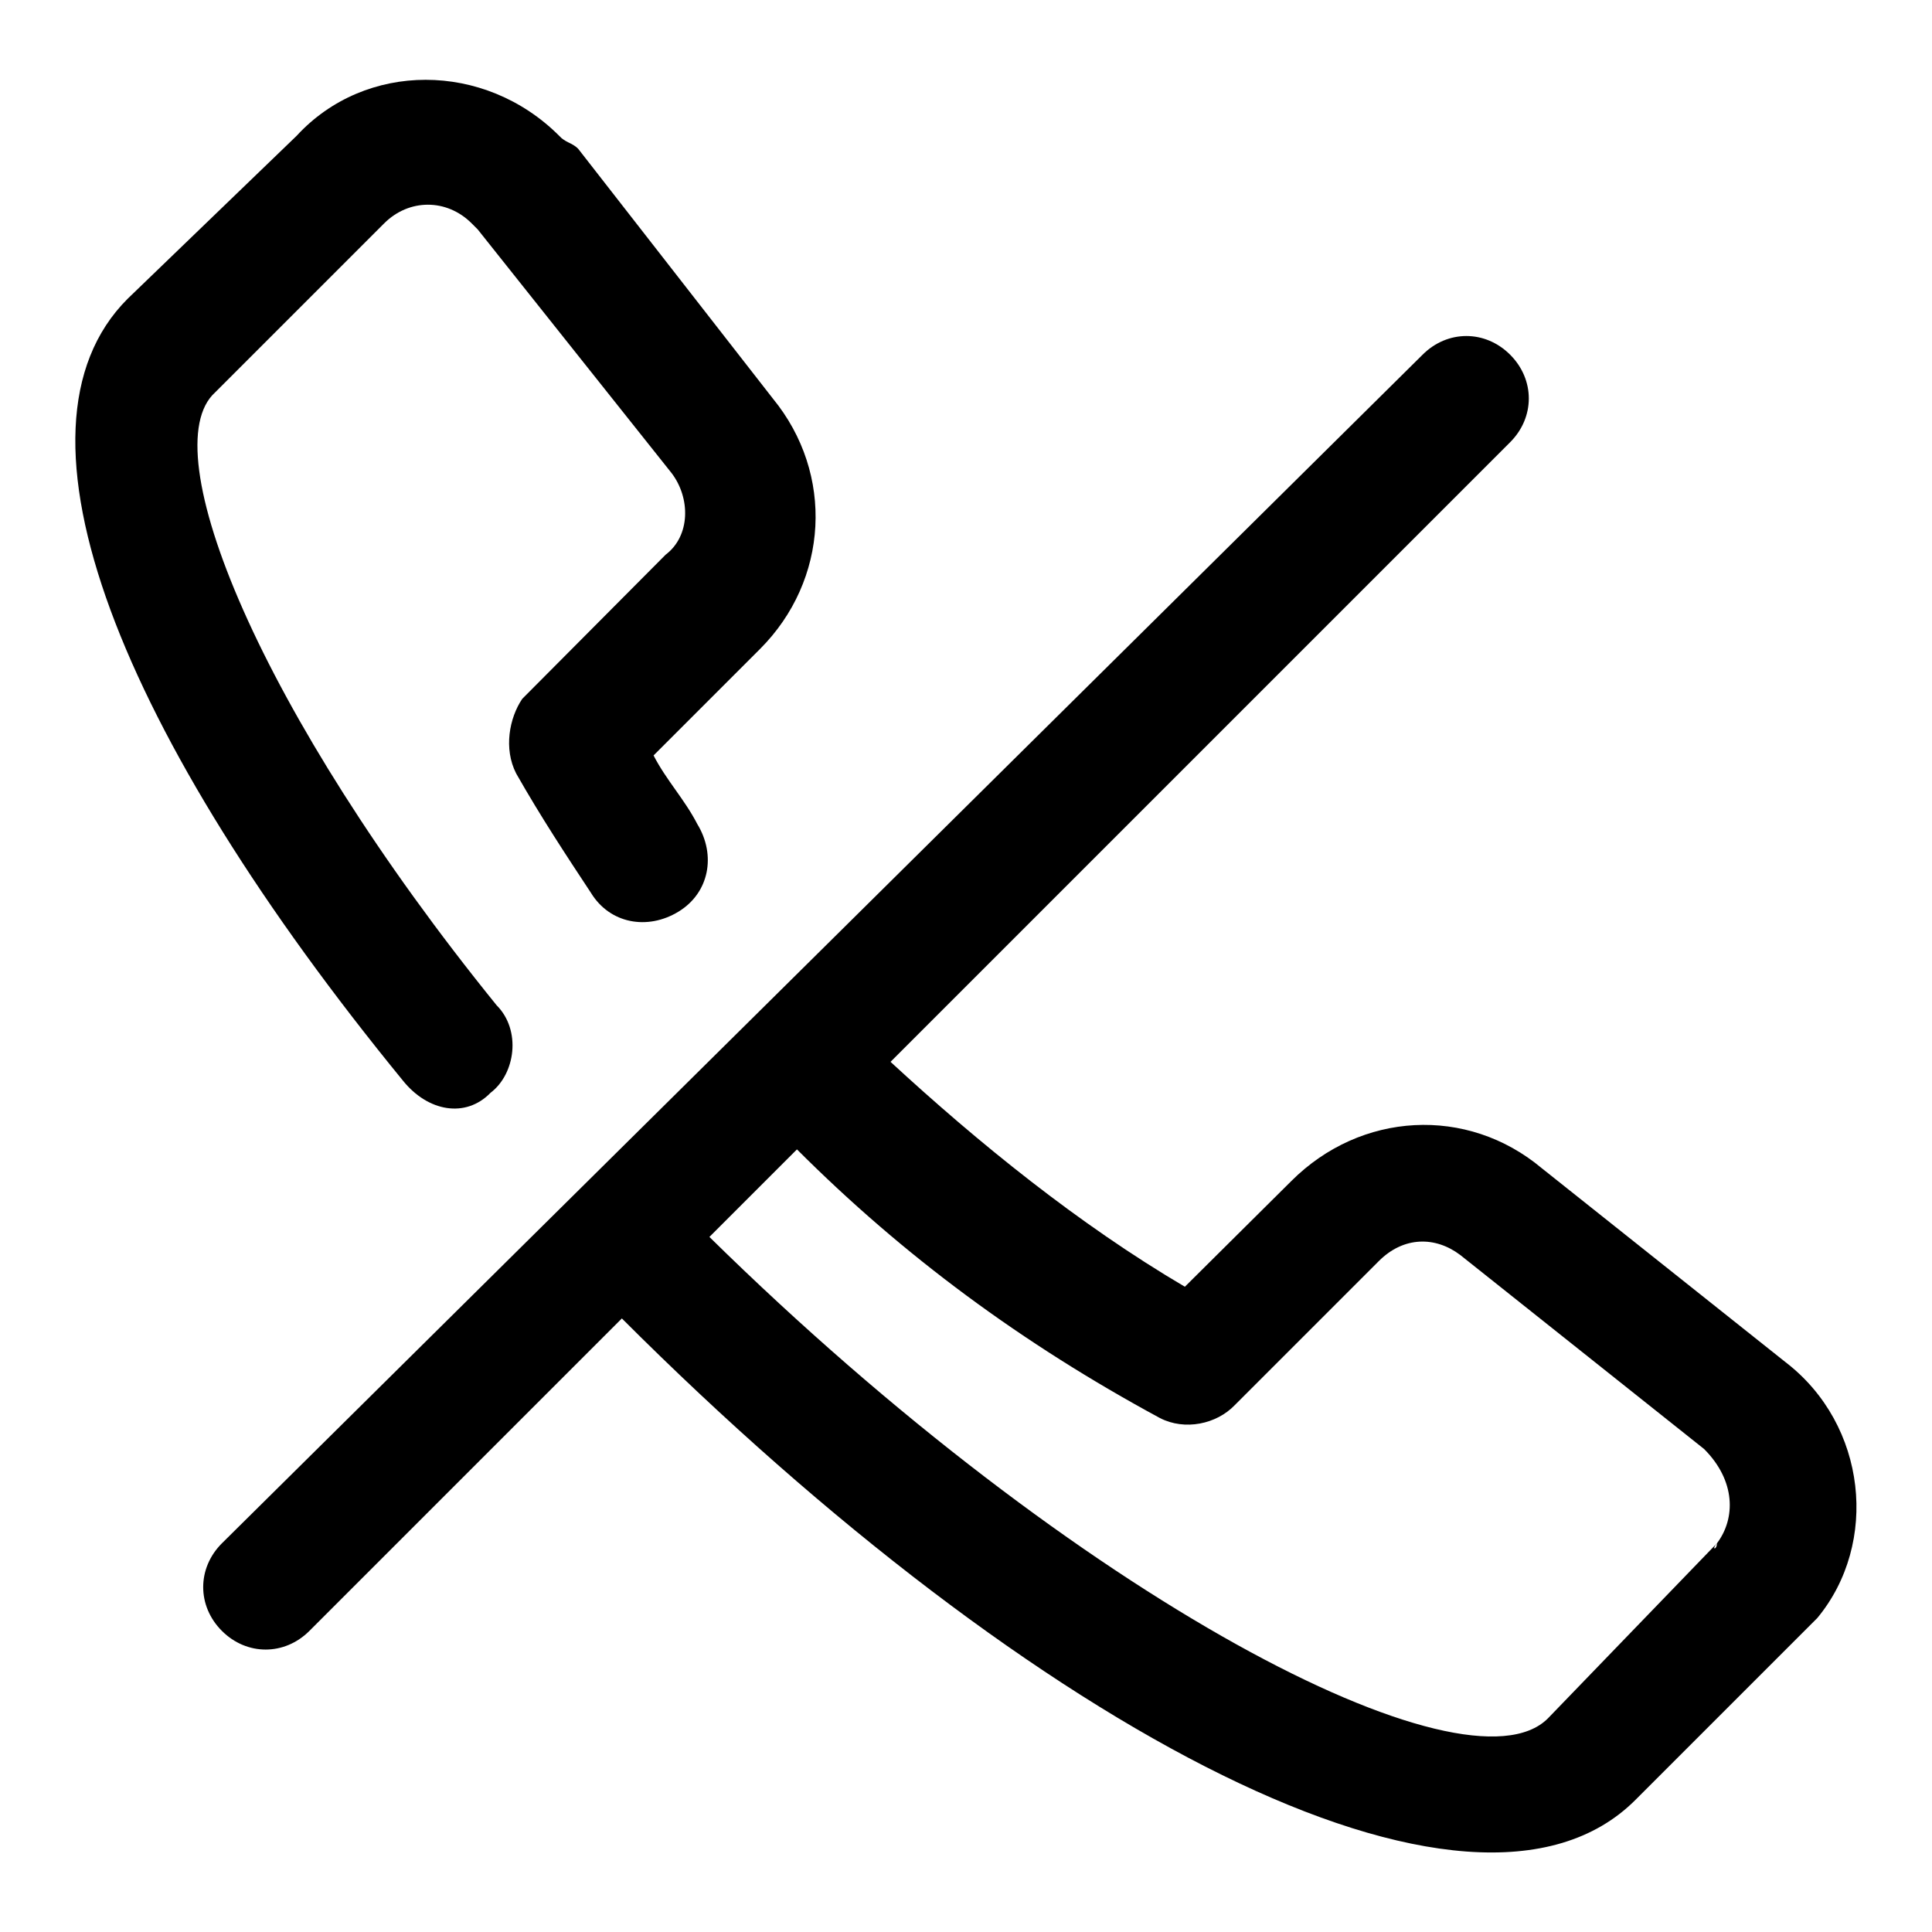 <?xml version="1.0" encoding="utf-8"?>
<!-- Svg Vector Icons : http://www.onlinewebfonts.com/icon -->
<!DOCTYPE svg PUBLIC "-//W3C//DTD SVG 1.1//EN" "http://www.w3.org/Graphics/SVG/1.1/DTD/svg11.dtd">
<svg version="1.1" xmlns="http://www.w3.org/2000/svg" xmlns:xlink="http://www.w3.org/1999/xlink" x="0px" y="0px" viewBox="0 0 256 256" enable-background="new 0 0 256 256" xml:space="preserve">
<g> <path fill="#000000" d="M65,144.8c3.3-2.5,4.1-8.3,0.8-11.6C34.3,94.3,20.2,59.5,28.5,52l22.4-22.4c3.3-3.3,8.3-3.3,11.6,0l0.8,0.8 l25.7,32.3c2.5,3.3,2.5,8.3-0.8,10.8L69.2,92.6c-1.7,2.5-2.5,6.6-0.8,9.9c3.3,5.8,6.6,10.8,9.9,15.8c2.5,4.1,7.5,5,11.6,2.5 c4.1-2.5,5-7.5,2.5-11.6c-1.7-3.3-4.1-5.8-5.8-9.1L100.7,86c9.1-9.1,9.9-23.2,1.7-33.2L76.6,19.7c-0.8-0.8-1.7-0.8-2.5-1.7 c-9.9-9.9-25.7-9.9-34.8,0L16.9,39.6c-17.4,17.4-0.8,58,36.5,103.6C56.7,147.3,61.7,148.2,65,144.8z M236.6,180.5l-32.3-25.7 c-9.9-8.3-24-7.5-33.2,1.7L157,170.5c-14.1-8.3-27.4-19.1-39-29.8l82.1-82.1c3.3-3.3,3.3-8.3,0-11.6c-3.3-3.3-8.3-3.3-11.6,0 L29.4,204.5c-3.3,3.3-3.3,8.3,0,11.6c3.3,3.3,8.3,3.3,11.6,0l41.4-41.4c54.7,54.7,112.7,85.4,134.3,63.8l22.4-22.4l1.7-1.7 C249,204.5,247.4,188.8,236.6,180.5L236.6,180.5z M227.5,204.5C227.5,205.4,226.7,205.4,227.5,204.5l-22.4,23.2 C194.3,238.5,142.9,212,94,163.9l11.6-11.6c14.1,14.1,29.8,25.7,48.1,35.6c3.3,1.7,7.5,0.8,9.9-1.7l19.1-19.1 c3.3-3.3,7.5-3.3,10.8-0.8l32.3,25.7C230,196.2,230,201.2,227.5,204.5L227.5,204.5z"/></g>
</svg>